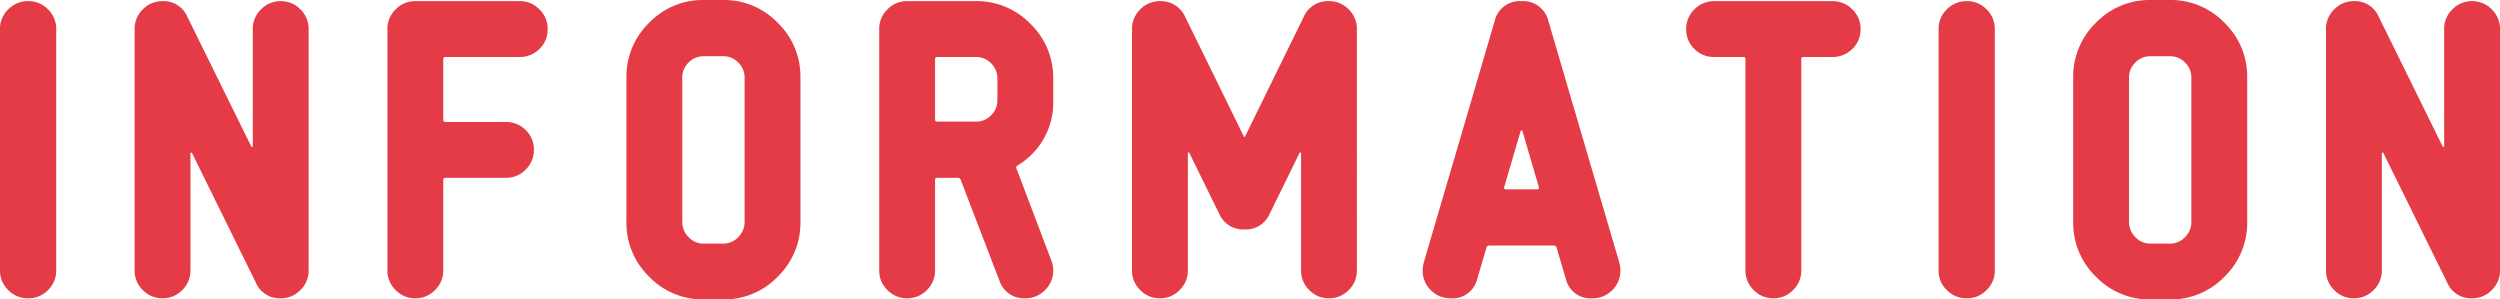<svg xmlns="http://www.w3.org/2000/svg" width="130.74" height="15.66" viewBox="0 0 130.74 15.66">
  <path id="パス_8388" data-name="パス 8388" d="M-62.44-1.46a1.405,1.405,0,0,1-.43,1.03A1.405,1.405,0,0,1-63.9,0a1.428,1.428,0,0,1-1.05-.43,1.405,1.405,0,0,1-.43-1.03V-14.08a1.405,1.405,0,0,1,.43-1.03,1.428,1.428,0,0,1,1.05-.43,1.405,1.405,0,0,1,1.03.43,1.405,1.405,0,0,1,.43,1.03Zm13.2,0a1.405,1.405,0,0,1-.43,1.03A1.405,1.405,0,0,1-50.7,0,1.35,1.35,0,0,1-52-.82L-55.34-7.6a.058.058,0,0,0-.04-.02.035.035,0,0,0-.04.04v6.12a1.405,1.405,0,0,1-.43,1.03A1.405,1.405,0,0,1-56.88,0a1.405,1.405,0,0,1-1.03-.43,1.405,1.405,0,0,1-.43-1.03V-14.08a1.405,1.405,0,0,1,.43-1.03,1.405,1.405,0,0,1,1.03-.43,1.35,1.35,0,0,1,1.3.82l3.34,6.78q.02.04.04.02a.035.035,0,0,0,.04-.04v-6.12a1.405,1.405,0,0,1,.43-1.03,1.405,1.405,0,0,1,1.03-.43,1.405,1.405,0,0,1,1.03.43,1.405,1.405,0,0,1,.43,1.03Zm12.5-12.62a1.4,1.4,0,0,1-.43,1.04,1.422,1.422,0,0,1-1.03.42h-3.88a.106.106,0,0,0-.12.12v3.16a.106.106,0,0,0,.12.12h3.16a1.422,1.422,0,0,1,1.03.42,1.4,1.4,0,0,1,.43,1.04,1.405,1.405,0,0,1-.43,1.03,1.405,1.405,0,0,1-1.03.43h-3.16q-.12,0-.12.1v4.74a1.405,1.405,0,0,1-.43,1.03A1.405,1.405,0,0,1-43.66,0a1.405,1.405,0,0,1-1.03-.43,1.405,1.405,0,0,1-.43-1.03V-14.08a1.405,1.405,0,0,1,.43-1.03,1.405,1.405,0,0,1,1.03-.43h5.46a1.405,1.405,0,0,1,1.03.43A1.405,1.405,0,0,1-36.74-14.08ZM-23.52-4a3.911,3.911,0,0,1-1.19,2.87A3.888,3.888,0,0,1-27.56.06h-1.02a3.888,3.888,0,0,1-2.85-1.19A3.911,3.911,0,0,1-32.62-4v-7.54a3.911,3.911,0,0,1,1.19-2.87,3.888,3.888,0,0,1,2.85-1.19h1.02a3.888,3.888,0,0,1,2.85,1.19,3.911,3.911,0,0,1,1.19,2.87Zm-2.92,0v-7.54a1.078,1.078,0,0,0-.33-.79,1.078,1.078,0,0,0-.79-.33h-1.02a1.078,1.078,0,0,0-.79.33,1.078,1.078,0,0,0-.33.79V-4a1.111,1.111,0,0,0,.33.8,1.062,1.062,0,0,0,.79.34h1.02a1.062,1.062,0,0,0,.79-.34A1.111,1.111,0,0,0-26.44-4Zm16.14-6.36a3.828,3.828,0,0,1-1.88,3.42.124.124,0,0,0-.04.16l1.82,4.8a1.44,1.44,0,0,1,.1.52,1.405,1.405,0,0,1-.43,1.03A1.405,1.405,0,0,1-11.76,0a1.344,1.344,0,0,1-1.36-.94L-15.14-6.2a.156.156,0,0,0-.16-.1h-1.06q-.12,0-.12.1v4.74a1.405,1.405,0,0,1-.43,1.03A1.405,1.405,0,0,1-17.94,0a1.405,1.405,0,0,1-1.03-.43,1.405,1.405,0,0,1-.43-1.03V-14.08a1.405,1.405,0,0,1,.43-1.03,1.405,1.405,0,0,1,1.03-.43h3.6a3.888,3.888,0,0,1,2.85,1.19,3.911,3.911,0,0,1,1.19,2.87Zm-2.92,0v-1.12a1.1,1.1,0,0,0-.33-.81,1.078,1.078,0,0,0-.79-.33h-2.02a.106.106,0,0,0-.12.12v3.16q0,.1.12.1h2.02a1.078,1.078,0,0,0,.79-.33A1.078,1.078,0,0,0-13.22-10.36Zm18.8,8.9A1.405,1.405,0,0,1,5.15-.43,1.405,1.405,0,0,1,4.12,0,1.405,1.405,0,0,1,3.09-.43a1.405,1.405,0,0,1-.43-1.03V-7.58a.035.035,0,0,0-.04-.04q-.04-.02-.04.02L1.02-4.42A1.365,1.365,0,0,1-.3-3.6a1.365,1.365,0,0,1-1.32-.82L-3.18-7.6q0-.04-.04-.02a.035.035,0,0,0-.04.04v6.12A1.405,1.405,0,0,1-3.69-.43,1.405,1.405,0,0,1-4.72,0,1.405,1.405,0,0,1-5.75-.43a1.405,1.405,0,0,1-.43-1.03V-14.08a1.405,1.405,0,0,1,.43-1.03,1.405,1.405,0,0,1,1.03-.43,1.39,1.39,0,0,1,1.32.82L-.34-8.48q.04.1.08,0L2.8-14.72a1.365,1.365,0,0,1,1.32-.82,1.405,1.405,0,0,1,1.03.43,1.405,1.405,0,0,1,.43,1.03ZM19.3-1.88a1.6,1.6,0,0,1,.06.42,1.4,1.4,0,0,1-.43,1.04A1.422,1.422,0,0,1,17.9,0a1.323,1.323,0,0,1-1.4-1.04l-.48-1.62a.142.142,0,0,0-.14-.1H12.5a.142.142,0,0,0-.14.1l-.48,1.62A1.323,1.323,0,0,1,10.48,0,1.422,1.422,0,0,1,9.45-.42a1.4,1.4,0,0,1-.43-1.04,1.6,1.6,0,0,1,.06-.42l3.7-12.6a1.345,1.345,0,0,1,1.4-1.06,1.357,1.357,0,0,1,1.42,1.06ZM15.1-5.8l-.86-2.94a.064.064,0,0,0-.06-.04q-.02,0-.04.04L13.28-5.8q-.02.1.08.1h1.66Q15.12-5.7,15.1-5.8Zm16.82-8.28a1.4,1.4,0,0,1-.43,1.04,1.446,1.446,0,0,1-1.05.42h-1.5a.106.106,0,0,0-.12.12V-1.46a1.405,1.405,0,0,1-.43,1.03A1.405,1.405,0,0,1,27.36,0a1.405,1.405,0,0,1-1.03-.43,1.405,1.405,0,0,1-.43-1.03V-12.5a.106.106,0,0,0-.12-.12H24.26a1.422,1.422,0,0,1-1.03-.42,1.4,1.4,0,0,1-.43-1.04,1.405,1.405,0,0,1,.43-1.03,1.405,1.405,0,0,1,1.03-.43h6.18a1.428,1.428,0,0,1,1.05.43A1.405,1.405,0,0,1,31.92-14.08ZM38.94-1.46a1.405,1.405,0,0,1-.43,1.03A1.405,1.405,0,0,1,37.48,0a1.428,1.428,0,0,1-1.05-.43A1.405,1.405,0,0,1,36-1.46V-14.08a1.405,1.405,0,0,1,.43-1.03,1.428,1.428,0,0,1,1.05-.43,1.405,1.405,0,0,1,1.03.43,1.405,1.405,0,0,1,.43,1.03ZM52.14-4a3.911,3.911,0,0,1-1.19,2.87A3.888,3.888,0,0,1,48.1.06H47.08a3.888,3.888,0,0,1-2.85-1.19A3.911,3.911,0,0,1,43.04-4v-7.54a3.911,3.911,0,0,1,1.19-2.87,3.888,3.888,0,0,1,2.85-1.19H48.1a3.888,3.888,0,0,1,2.85,1.19,3.911,3.911,0,0,1,1.19,2.87ZM49.22-4v-7.54a1.078,1.078,0,0,0-.33-.79,1.078,1.078,0,0,0-.79-.33H47.08a1.078,1.078,0,0,0-.79.33,1.078,1.078,0,0,0-.33.79V-4a1.111,1.111,0,0,0,.33.8,1.062,1.062,0,0,0,.79.34H48.1a1.062,1.062,0,0,0,.79-.34A1.111,1.111,0,0,0,49.22-4ZM65.36-1.46a1.405,1.405,0,0,1-.43,1.03A1.405,1.405,0,0,1,63.9,0a1.35,1.35,0,0,1-1.3-.82L59.26-7.6a.058.058,0,0,0-.04-.02.035.035,0,0,0-.04.04v6.12a1.405,1.405,0,0,1-.43,1.03A1.405,1.405,0,0,1,57.72,0a1.405,1.405,0,0,1-1.03-.43,1.405,1.405,0,0,1-.43-1.03V-14.08a1.405,1.405,0,0,1,.43-1.03,1.405,1.405,0,0,1,1.03-.43,1.35,1.35,0,0,1,1.3.82l3.34,6.78q.02.04.04.02a.035.035,0,0,0,.04-.04v-6.12a1.405,1.405,0,0,1,.43-1.03,1.405,1.405,0,0,1,1.03-.43,1.405,1.405,0,0,1,1.03.43,1.405,1.405,0,0,1,.43,1.03Z" transform="translate(65.38 15.6)" fill="#e43b46"/>
</svg>
